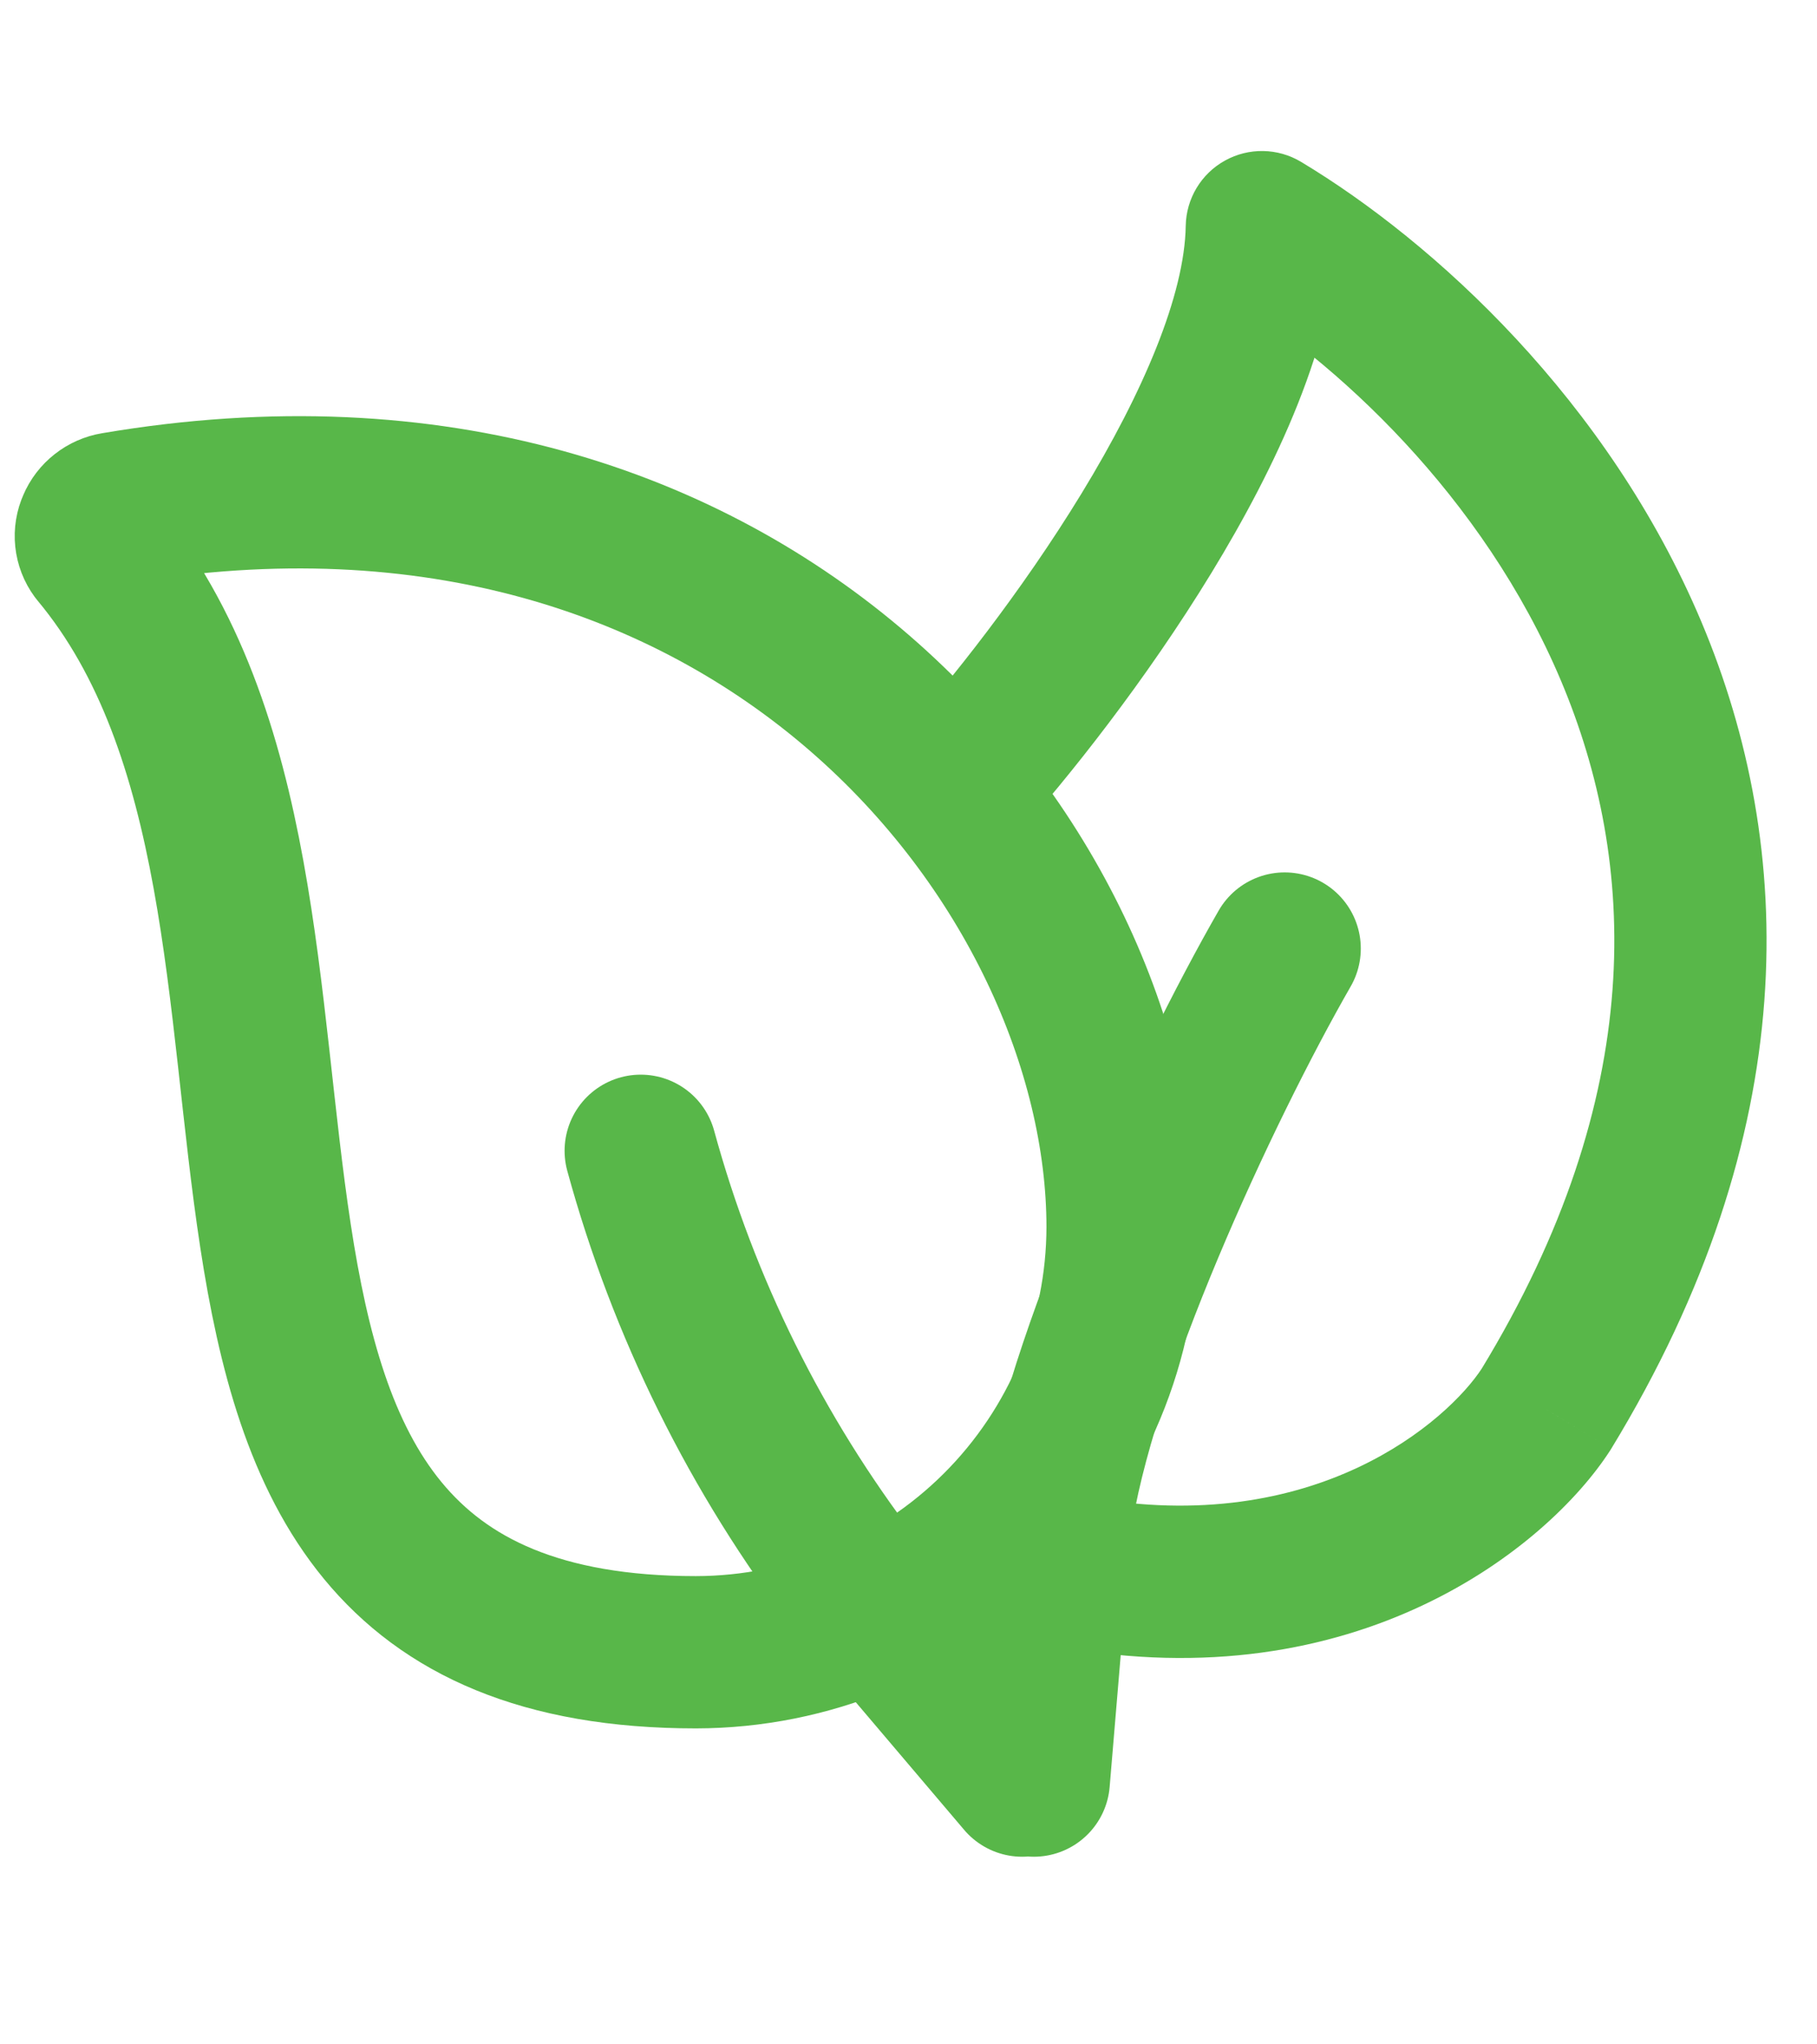 <svg width="40" height="45" viewBox="0 0 40 45" fill="none" xmlns="http://www.w3.org/2000/svg">
<path d="M27.779 5L28.642 3.563C28.129 3.255 27.49 3.244 26.966 3.535C26.442 3.825 26.113 4.373 26.103 4.972L27.779 5ZM34.036 31.021L35.444 31.931L35.456 31.912L35.468 31.893L34.036 31.021ZM22.349 18.426C23.505 17.142 25.223 14.981 26.671 12.607C28.076 10.303 29.414 7.505 29.455 5.028L26.103 4.972C26.078 6.486 25.177 8.62 23.81 10.861C22.486 13.031 20.899 15.027 19.859 16.182L22.349 18.426ZM26.916 6.437C29.381 7.918 32.65 10.915 34.366 14.989C36.04 18.964 36.297 24.092 32.605 30.149L35.468 31.893C39.72 24.915 39.546 18.654 37.455 13.688C35.404 8.82 31.573 5.324 28.642 3.563L26.916 6.437ZM32.629 30.111C31.893 31.25 28.968 33.874 23.908 32.947L23.304 36.244C29.86 37.446 34.066 34.062 35.444 31.931L32.629 30.111Z" fill="#58B749"/>
<path d="M28.281 20.879C26.497 23.986 23.712 30.003 23.232 33.55L22.758 39.194" stroke="#58B749" stroke-width="3.352" stroke-linecap="round" stroke-linejoin="round"/>
<path d="M24.713 27.012C24.709 29.492 23.718 31.87 21.958 33.624C20.197 35.378 17.811 36.365 15.321 36.369C1.682 36.369 8.682 20.017 2.113 12.145C2.052 12.062 2.014 11.964 2.003 11.861C1.992 11.758 2.009 11.654 2.052 11.56C2.092 11.463 2.157 11.379 2.24 11.314C2.322 11.249 2.42 11.206 2.524 11.189C16.651 8.788 24.713 19.145 24.713 27.012Z" stroke="#58B749" stroke-width="3.352" stroke-linecap="round" stroke-linejoin="round"/>
<path d="M14.105 25.331C15.049 28.784 16.654 32.023 18.831 34.869L22.503 39.194" stroke="#58B749" stroke-width="3.352" stroke-linecap="round" stroke-linejoin="round"/>
</svg>
